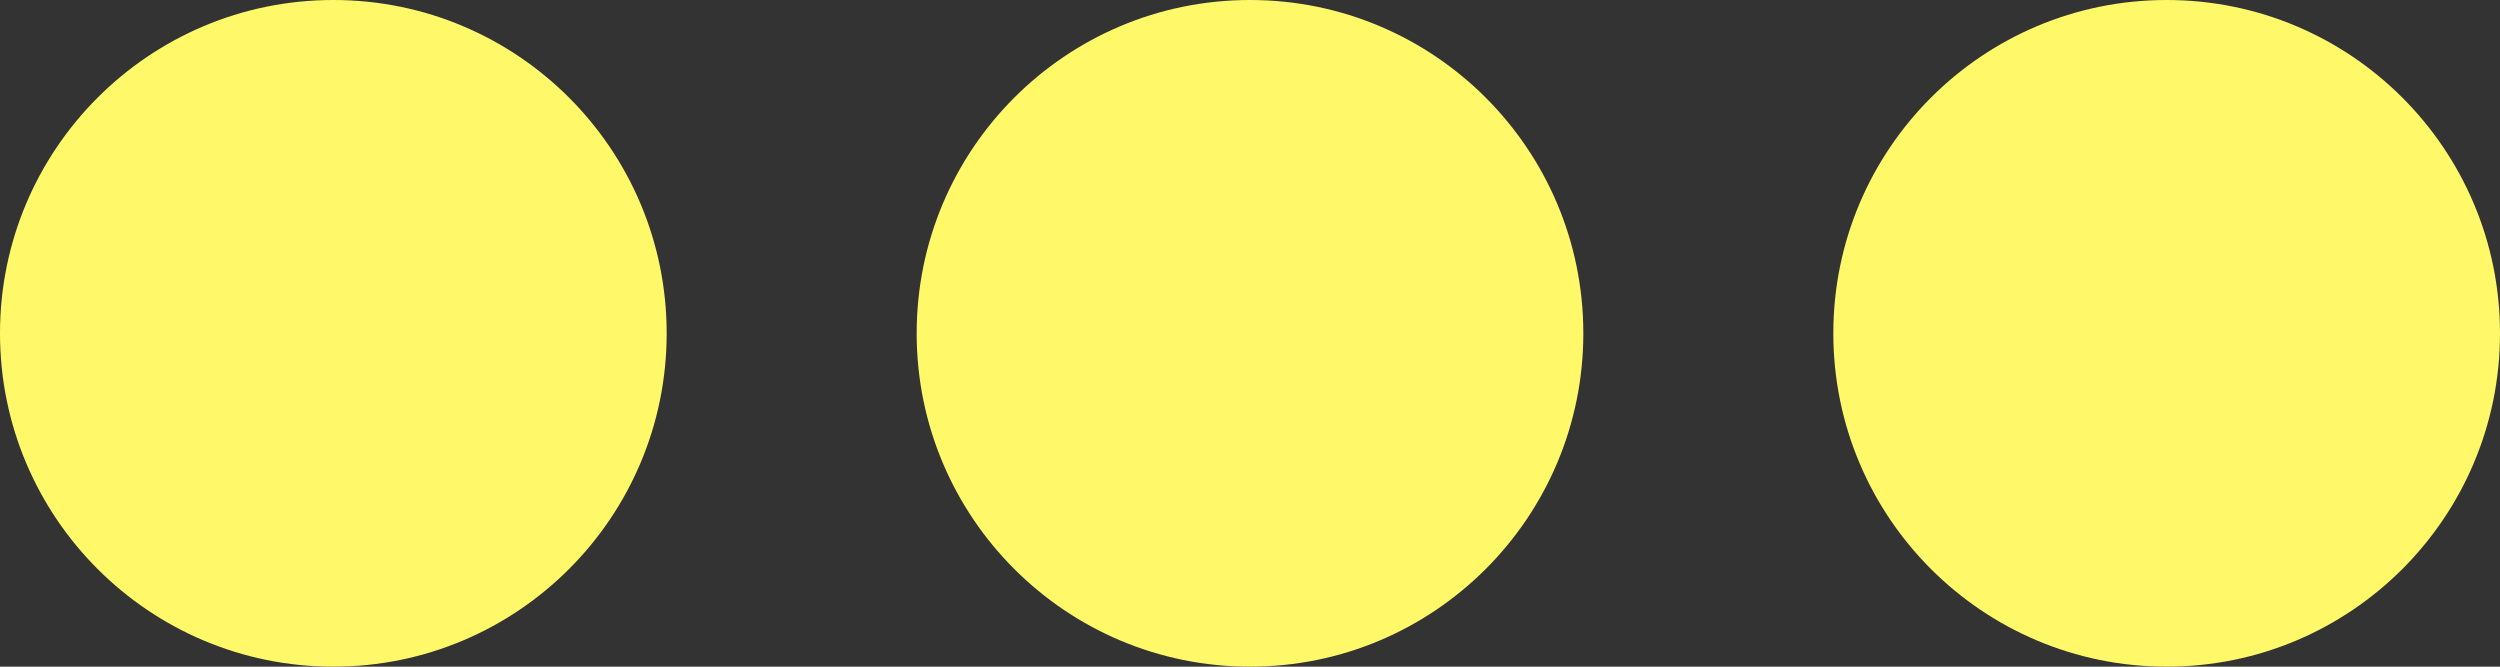<?xml version="1.0" encoding="UTF-8"?>
<svg id="Ebene_1" data-name="Ebene 1" xmlns="http://www.w3.org/2000/svg" viewBox="0 0 300 80">
  <rect x="0" y="0" width="300" height="80" fill="#333333" stroke="none"/>
  <defs>
    <style>
      .cls-1 {
        fill: #fff96a;
        stroke-width: 0px;
      }
    </style>
  </defs>
  <circle class="cls-1" cx="40" cy="40" r="40"/>
  <circle class="cls-1" cx="260" cy="40" r="40"/>
  <circle class="cls-1" cx="150" cy="40" r="40"/>
</svg>
